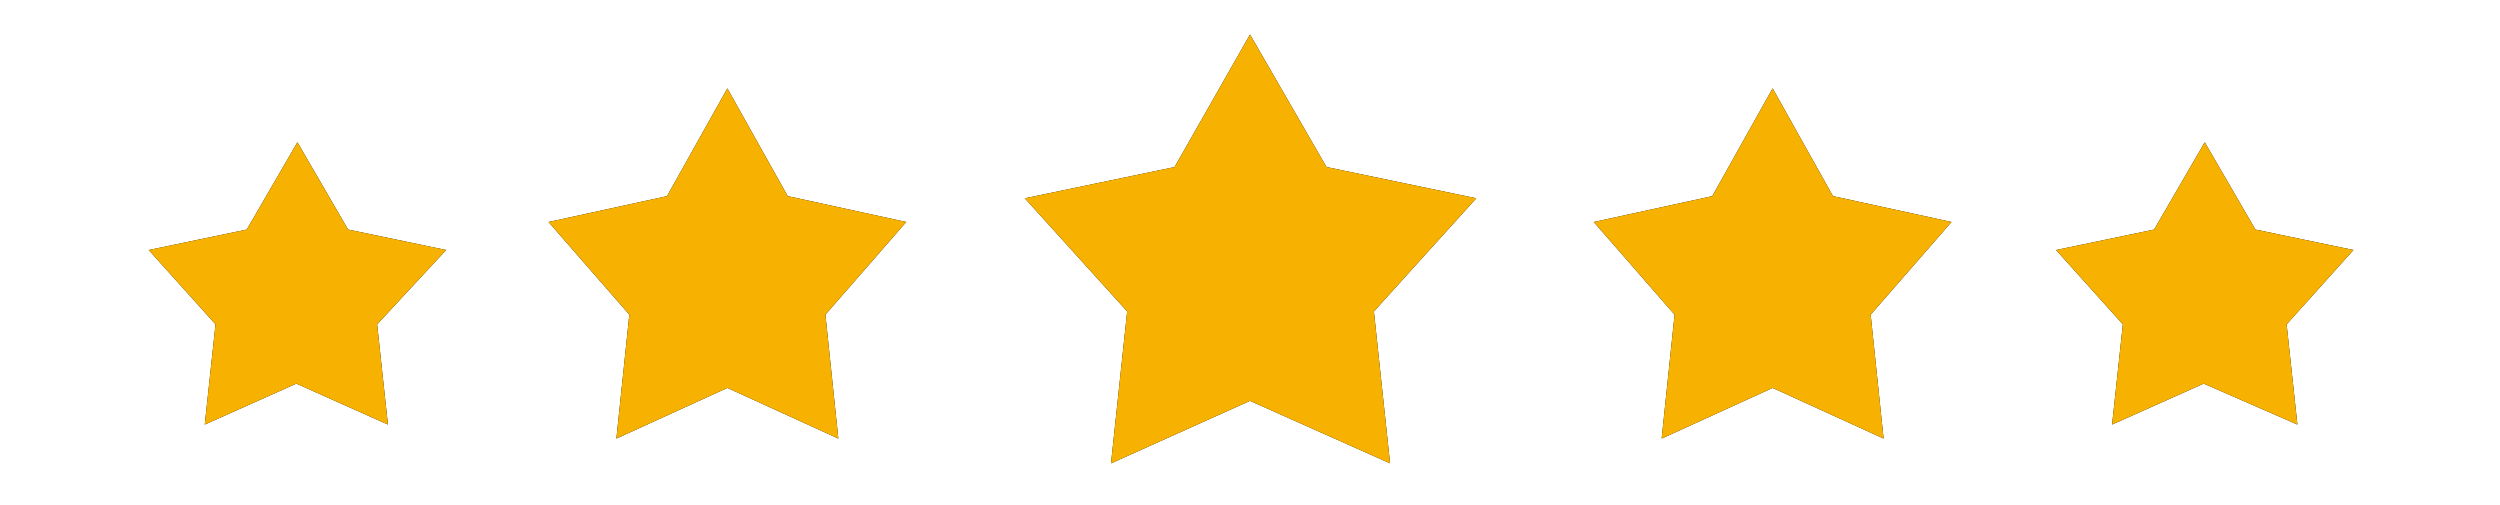 <?xml version="1.0" encoding="utf-8"?>
<!-- Generator: Adobe Illustrator 24.1.1, SVG Export Plug-In . SVG Version: 6.00 Build 0)  -->
<svg version="1.1" id="Layer_1" xmlns="http://www.w3.org/2000/svg" xmlns:xlink="http://www.w3.org/1999/xlink" x="0px" y="0px"
	 viewBox="0 0 232 46.9" style="enable-background:new 0 0 232 46.9;" xml:space="preserve">
<style type="text/css">
	.st0{fill-rule:evenodd;clip-rule:evenodd;}
	.st1{fill-rule:evenodd;clip-rule:evenodd;fill:#F7B100;}
</style>
<g>
	<g>
		<g>
			<path id="path-1" class="st0" d="M116,37.2L103.1,43l1.5-14.1l-9.5-10.5l13.9-2.9L116,3.2l7.1,12.3l13.9,2.9l-9.5,10.5l1.5,14.1
				L116,37.2z"/>
		</g>
		<g>
			<path id="path-1_1_" class="st1" d="M116,37.2L103.1,43l1.5-14.1l-9.5-10.5l13.9-2.9L116,3.2l7.1,12.3l13.9,2.9l-9.5,10.5
				l1.5,14.1L116,37.2z"/>
		</g>
	</g>
	<g>
		<g>
			<path id="path-3" class="st0" d="M67.5,36l-10.3,4.7l1.2-11.5l-7.5-8.6l11-2.4l5.6-10l5.6,10l11,2.4l-7.5,8.6l1.2,11.5L67.5,36z"
				/>
		</g>
		<g>
			<path id="path-3_1_" class="st1" d="M67.5,36l-10.3,4.7l1.2-11.5l-7.5-8.6l11-2.4l5.6-10l5.6,10l11,2.4l-7.5,8.6l1.2,11.5
				L67.5,36z"/>
		</g>
	</g>
	<g>
		<g>
			<path id="path-5" class="st0" d="M27.5,35.6L19,39.4l1-9.3l-6.2-6.9l9.1-1.9l4.7-8.1l4.7,8.1l9.1,1.9L35,30.1l1,9.3L27.5,35.6z"
				/>
		</g>
		<g>
			<path id="path-5_1_" class="st1" d="M27.5,35.6L19,39.4l1-9.3l-6.2-6.9l9.1-1.9l4.7-8.1l4.7,8.1l9.1,1.9L35,30.1l1,9.3L27.5,35.6
				z"/>
		</g>
	</g>
	<g>
		<g>
			<path id="path-7" class="st0" d="M204.5,35.6l-8.5,3.8l1-9.3l-6.2-6.9l9.1-1.9l4.7-8.1l4.7,8.1l9.1,1.9l-6.2,6.9l1,9.3
				L204.5,35.6z"/>
		</g>
		<g>
			<path id="path-7_1_" class="st1" d="M204.5,35.6l-8.5,3.8l1-9.3l-6.2-6.9l9.1-1.9l4.7-8.1l4.7,8.1l9.1,1.9l-6.2,6.9l1,9.3
				L204.5,35.6z"/>
		</g>
	</g>
	<g>
		<g>
			<path id="path-9" class="st0" d="M164.5,36l-10.3,4.7l1.2-11.5l-7.5-8.6l11-2.4l5.6-10l5.6,10l11,2.4l-7.5,8.6l1.2,11.5L164.5,36
				z"/>
		</g>
		<g>
			<path id="path-9_1_" class="st1" d="M164.5,36l-10.3,4.7l1.2-11.5l-7.5-8.6l11-2.4l5.6-10l5.6,10l11,2.4l-7.5,8.6l1.2,11.5
				L164.5,36z"/>
		</g>
	</g>
</g>
</svg>
